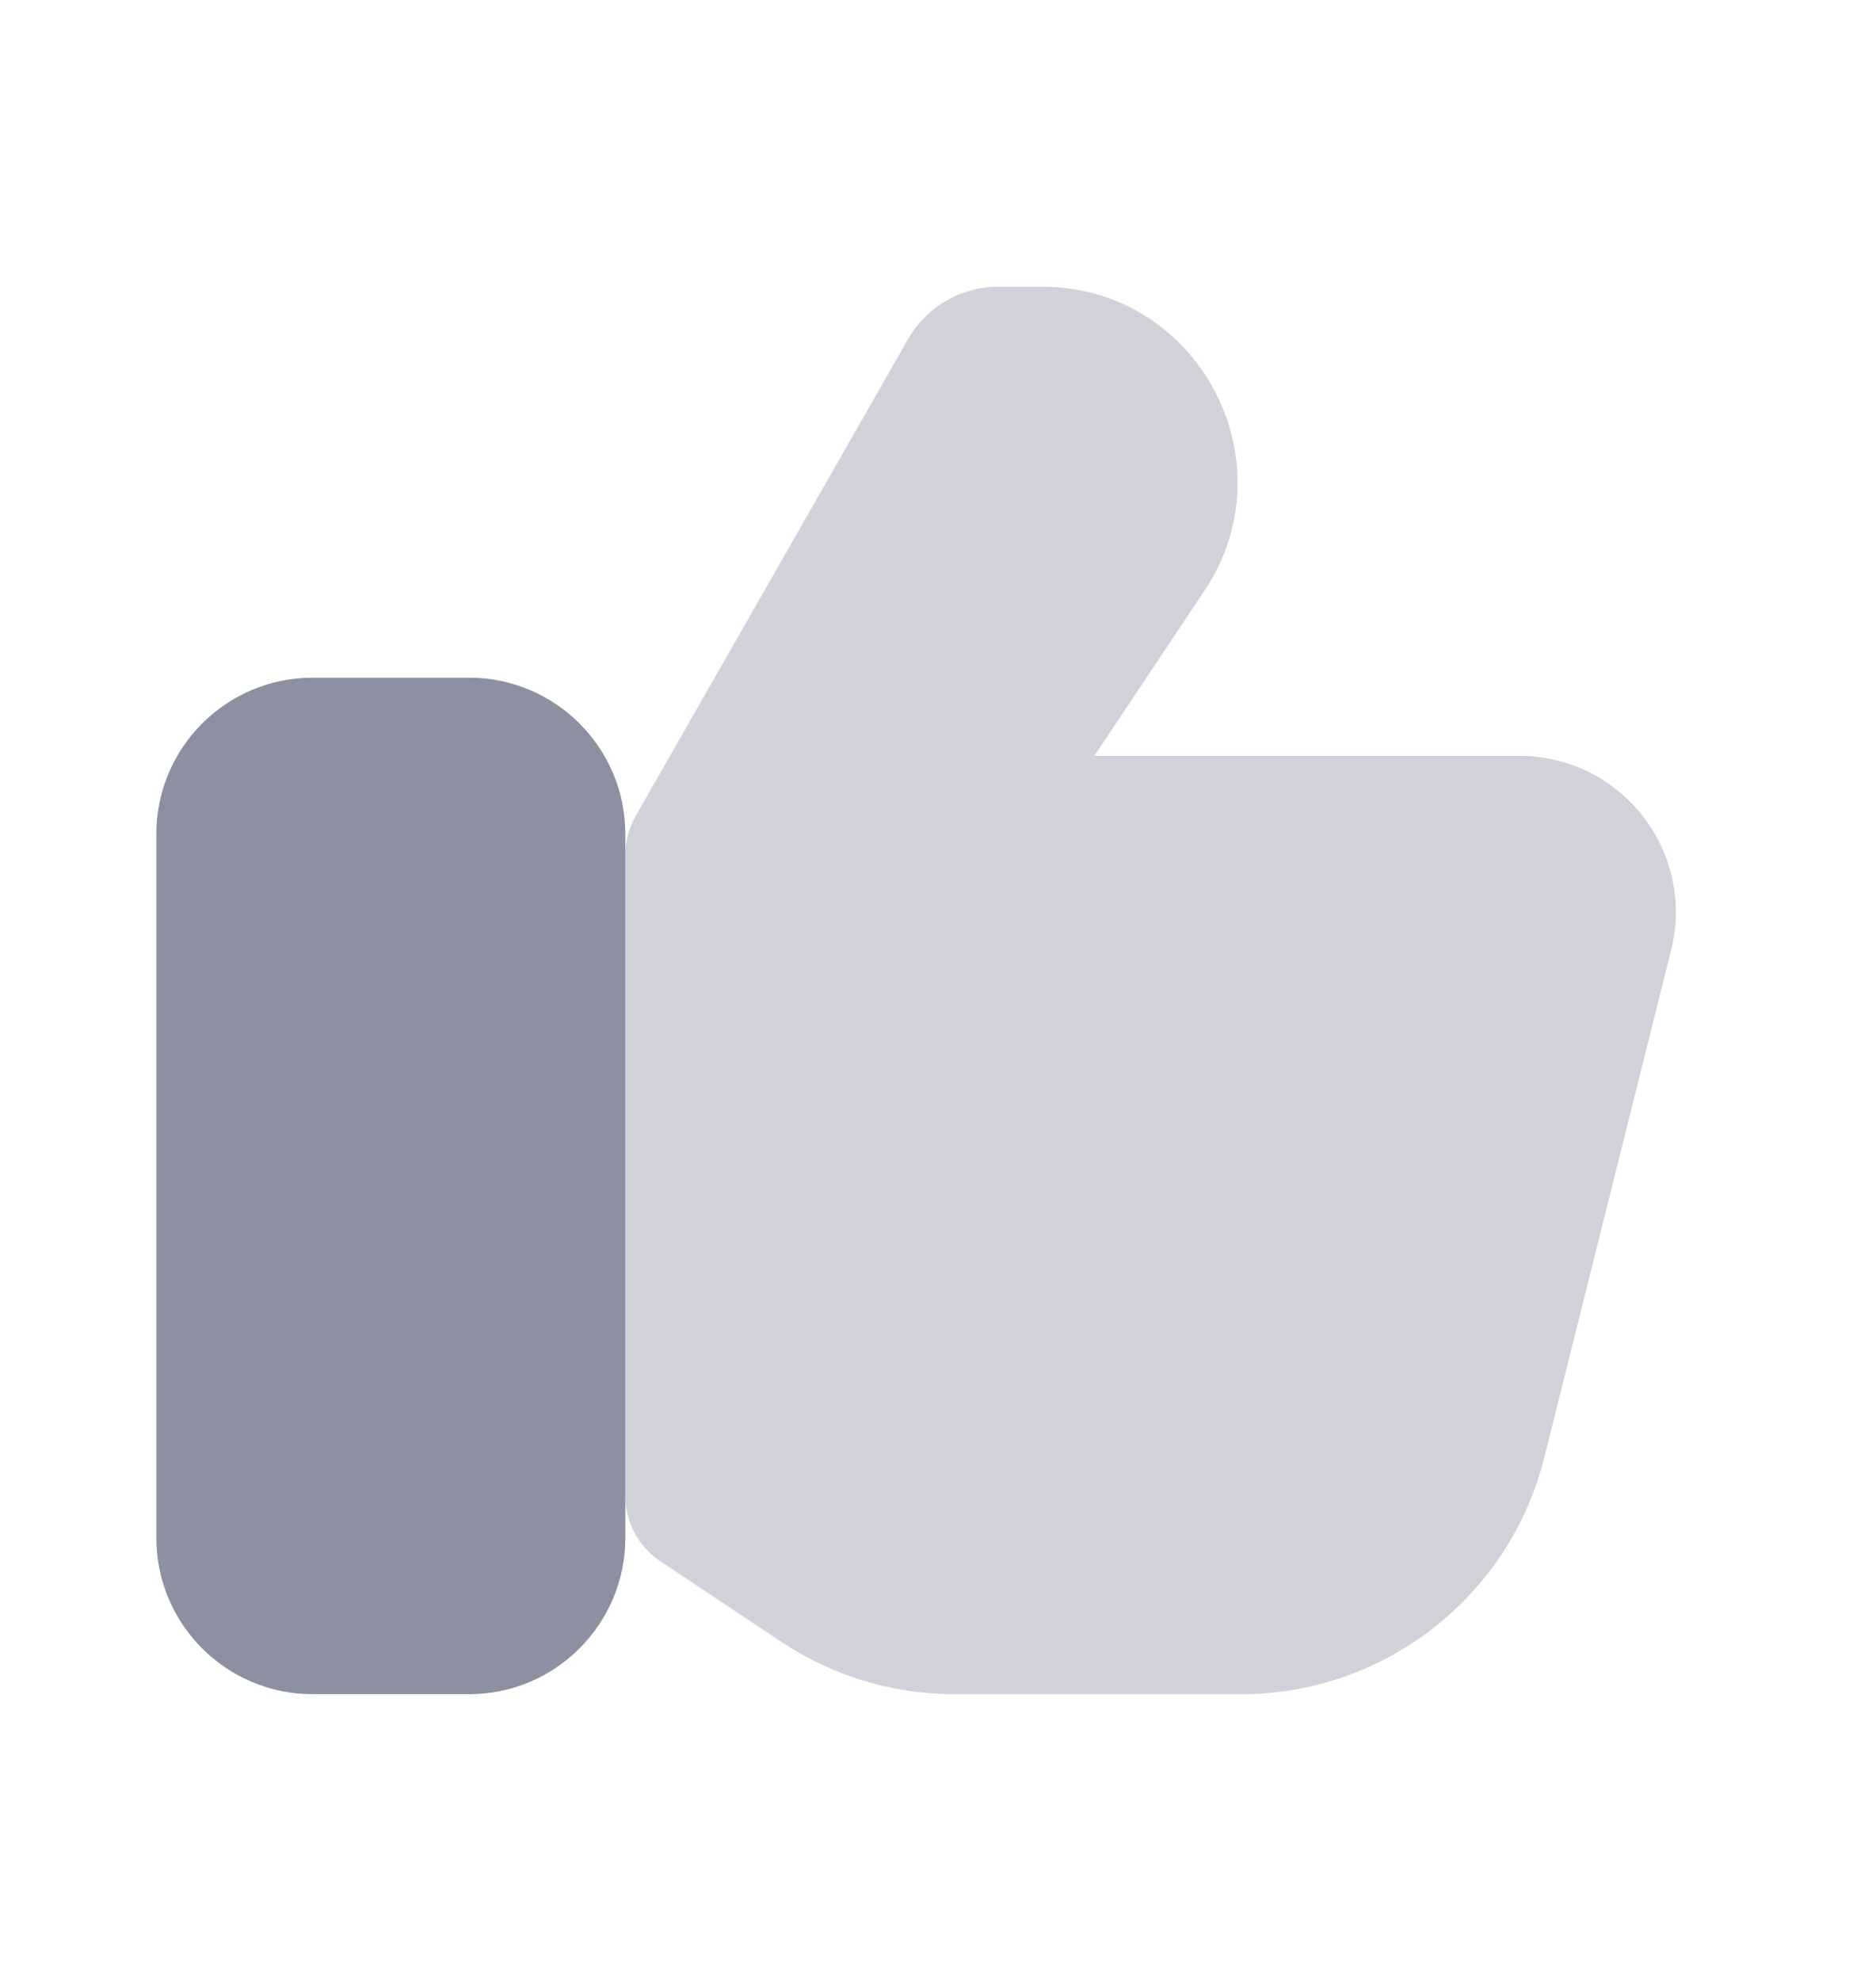 <svg width="18" height="19" viewBox="0 0 18 19" fill="none" xmlns="http://www.w3.org/2000/svg">
<path d="M4.5 6.5H3C2.172 6.5 1.5 7.172 1.5 8V14.75C1.5 15.578 2.172 16.25 3 16.25H4.5C5.328 16.25 6 15.578 6 14.75V8C6 7.172 5.328 6.5 4.5 6.5Z" fill="#8C90A1"/>
<path opacity="0.4" d="M11.908 16.25H9.158C8.566 16.25 7.987 16.075 7.494 15.746L6.334 14.973C6.125 14.834 6 14.599 6 14.349V8.199C6 8.069 6.034 7.94 6.099 7.827L8.712 3.254C8.89 2.942 9.221 2.75 9.58 2.75H9.997C11.494 2.75 12.387 4.419 11.557 5.665L10.5 7.25H14.579C15.555 7.25 16.271 8.167 16.034 9.114L14.818 13.978C14.484 15.313 13.284 16.25 11.908 16.25Z" fill="#8C90A1"/>
</svg>
